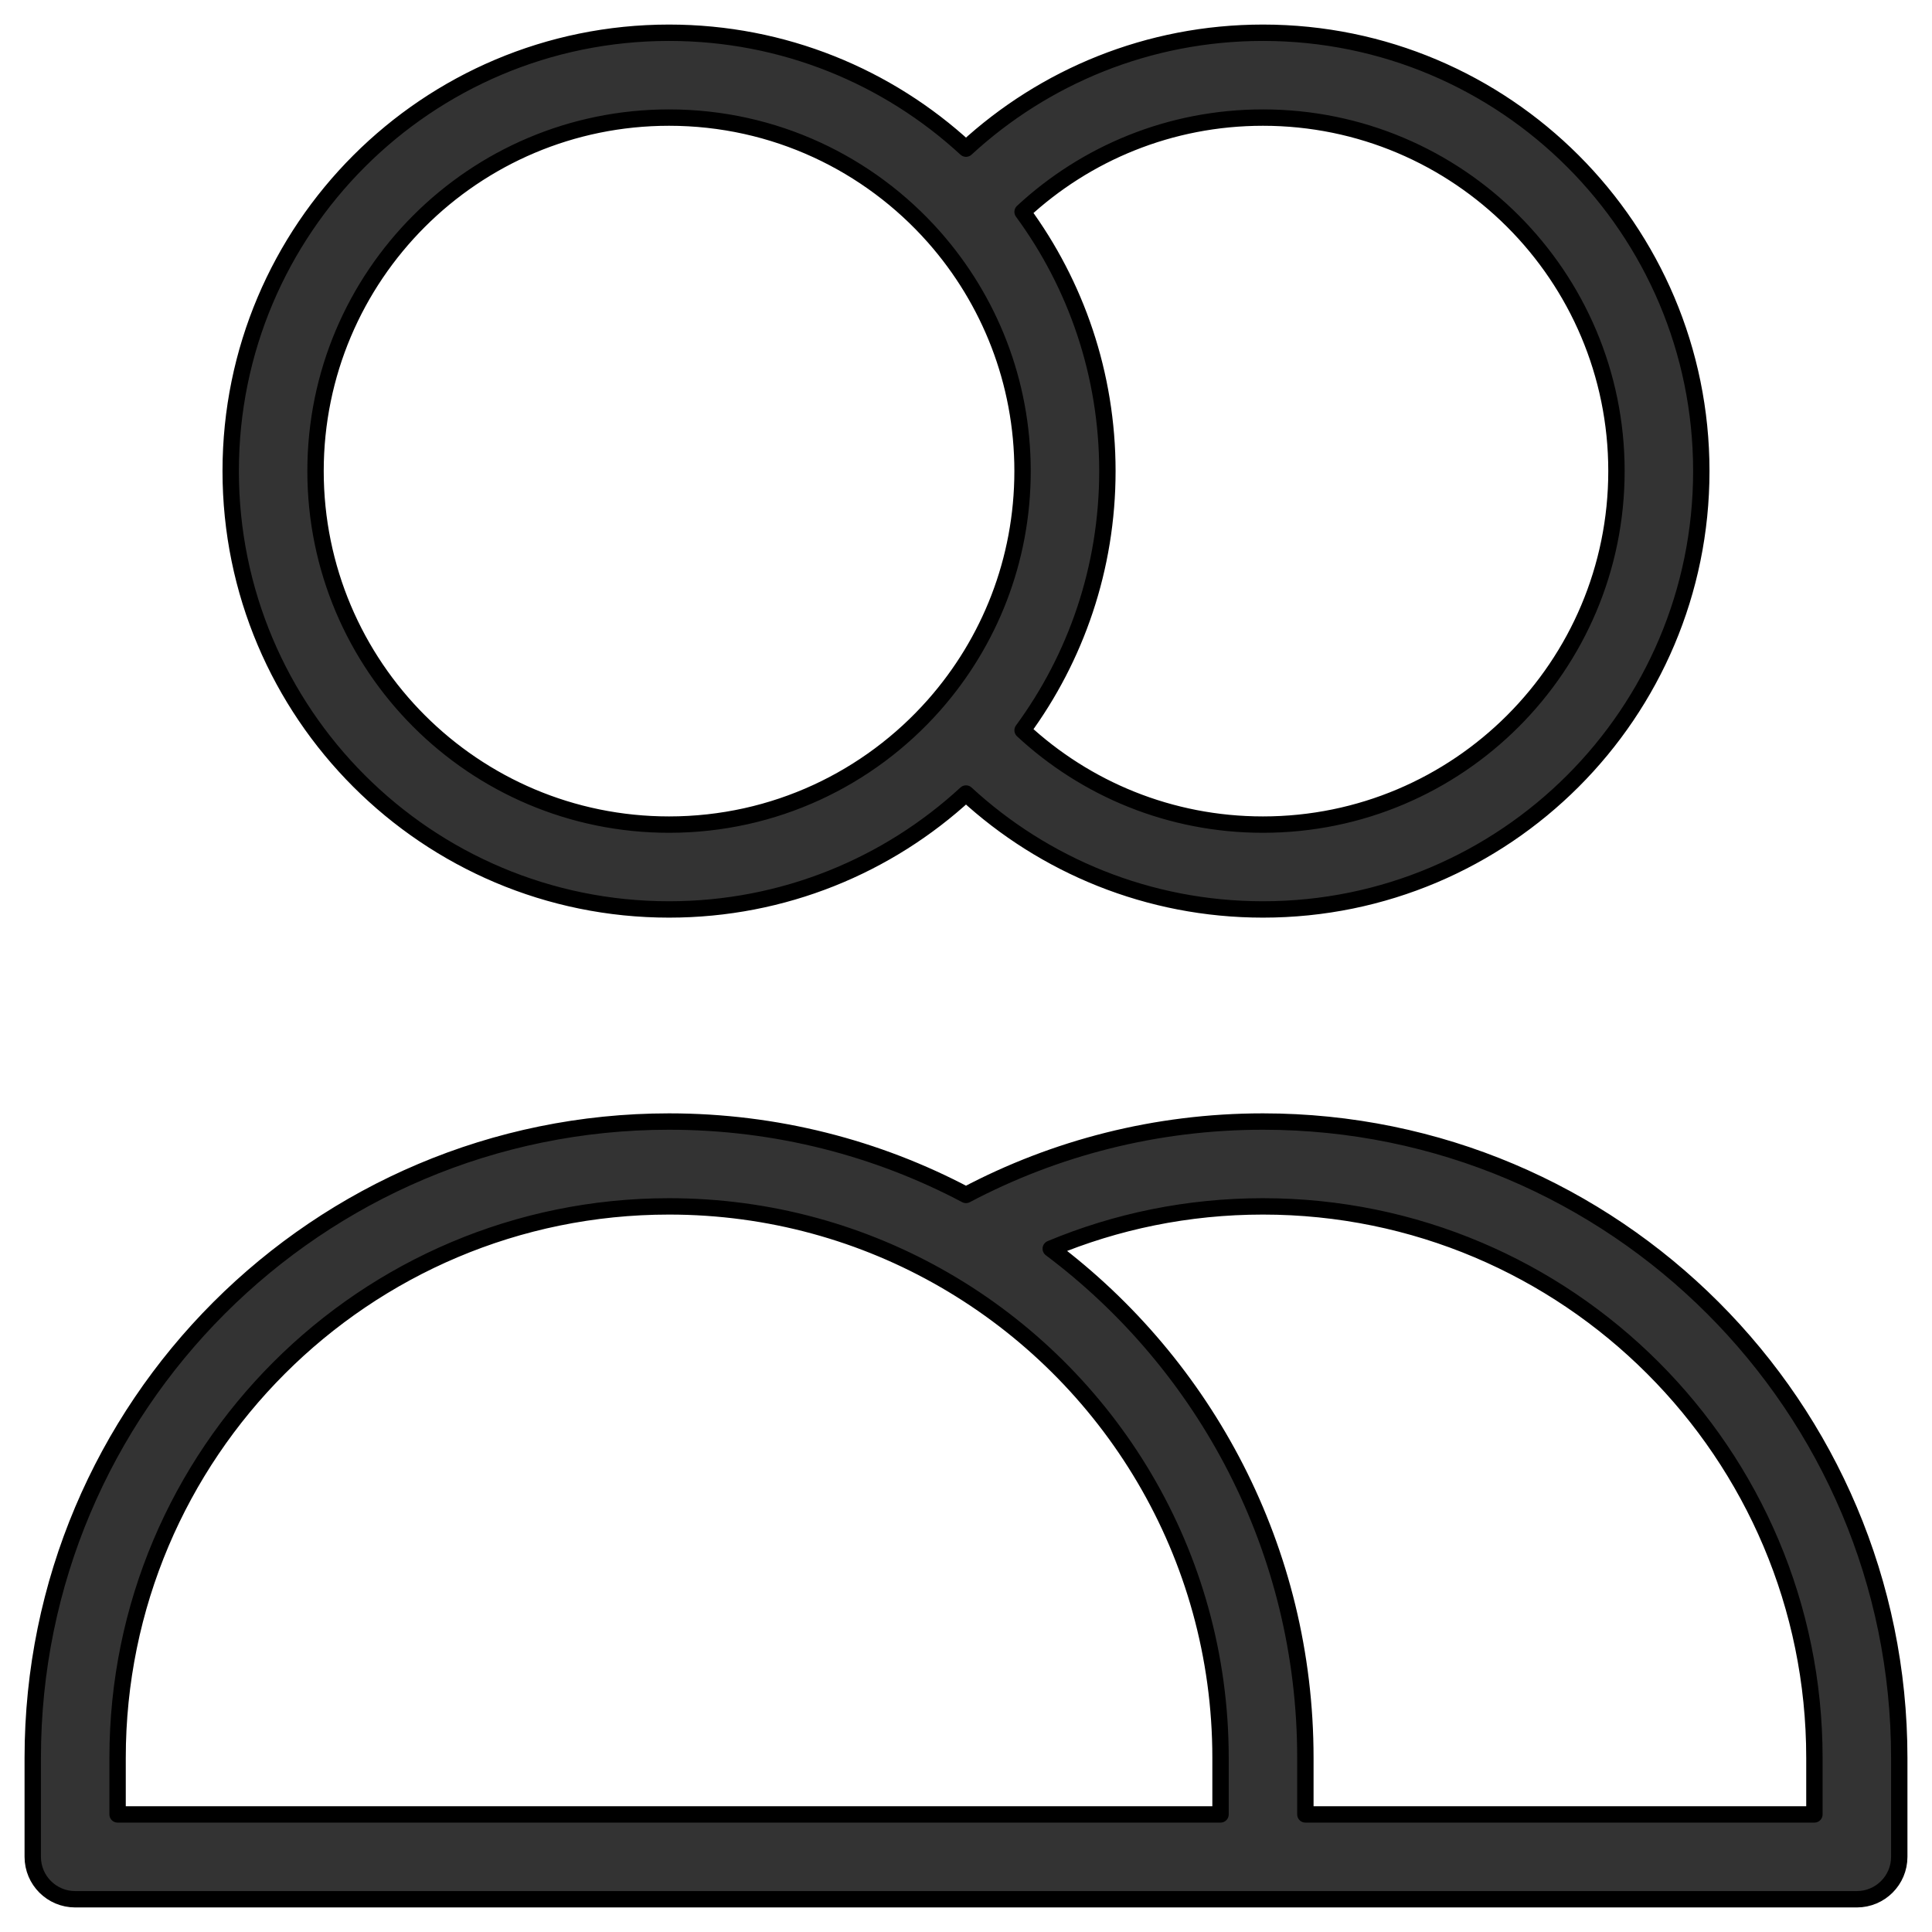 <?xml version="1.0" encoding="UTF-8"?> <svg xmlns="http://www.w3.org/2000/svg" width="59" height="59" viewBox="0 0 59 59" fill="none"><path fill-rule="evenodd" clip-rule="evenodd" d="M20.432 3.591C14.47 3.591 9.636 8.424 9.636 14.386C9.636 20.349 14.47 25.182 20.432 25.182C23.65 25.182 26.539 23.774 28.517 21.54C28.524 21.532 28.531 21.524 28.539 21.515C30.212 19.614 31.227 17.119 31.227 14.386C31.227 11.654 30.212 9.159 28.539 7.257C28.531 7.249 28.524 7.241 28.517 7.232C26.539 4.999 23.65 3.591 20.432 3.591ZM29.5 4.539C27.115 2.342 23.93 1 20.432 1C13.039 1 7.045 6.993 7.045 14.386C7.045 21.779 13.039 27.773 20.432 27.773C23.93 27.773 27.115 26.431 29.5 24.233C31.884 26.429 35.07 27.773 38.568 27.773C45.961 27.773 51.955 21.779 51.955 14.386C51.955 6.993 45.961 1 38.568 1C35.07 1 31.884 2.343 29.5 4.539ZM31.228 6.47C32.856 8.687 33.818 11.425 33.818 14.386C33.818 17.348 32.856 20.085 31.228 22.302C33.155 24.091 35.734 25.182 38.568 25.182C44.53 25.182 49.364 20.349 49.364 14.386C49.364 8.424 44.53 3.591 38.568 3.591C35.734 3.591 33.155 4.682 31.228 6.47ZM20.432 36.841C11.131 36.841 3.591 44.381 3.591 53.682V55.409H37.273V53.682C37.273 47.448 33.886 42.006 28.852 39.094C26.375 37.661 23.499 36.841 20.432 36.841ZM29.5 36.491C26.793 35.06 23.707 34.25 20.432 34.25C9.7 34.25 1 42.95 1 53.682V56.705C1 57.42 1.58 58 2.295 58H56.705C57.42 58 58 57.42 58 56.705V53.682C58 42.95 49.3 34.25 38.568 34.25C35.295 34.25 32.209 35.06 29.5 36.491ZM32.088 38.133C36.809 41.678 39.864 47.323 39.864 53.682V55.409H55.409V53.682C55.409 44.381 47.869 36.841 38.568 36.841C36.27 36.841 34.082 37.3 32.088 38.133Z" fill="#333333" stroke="black" stroke-width="0.5" stroke-linecap="round" stroke-linejoin="round"></path></svg> 